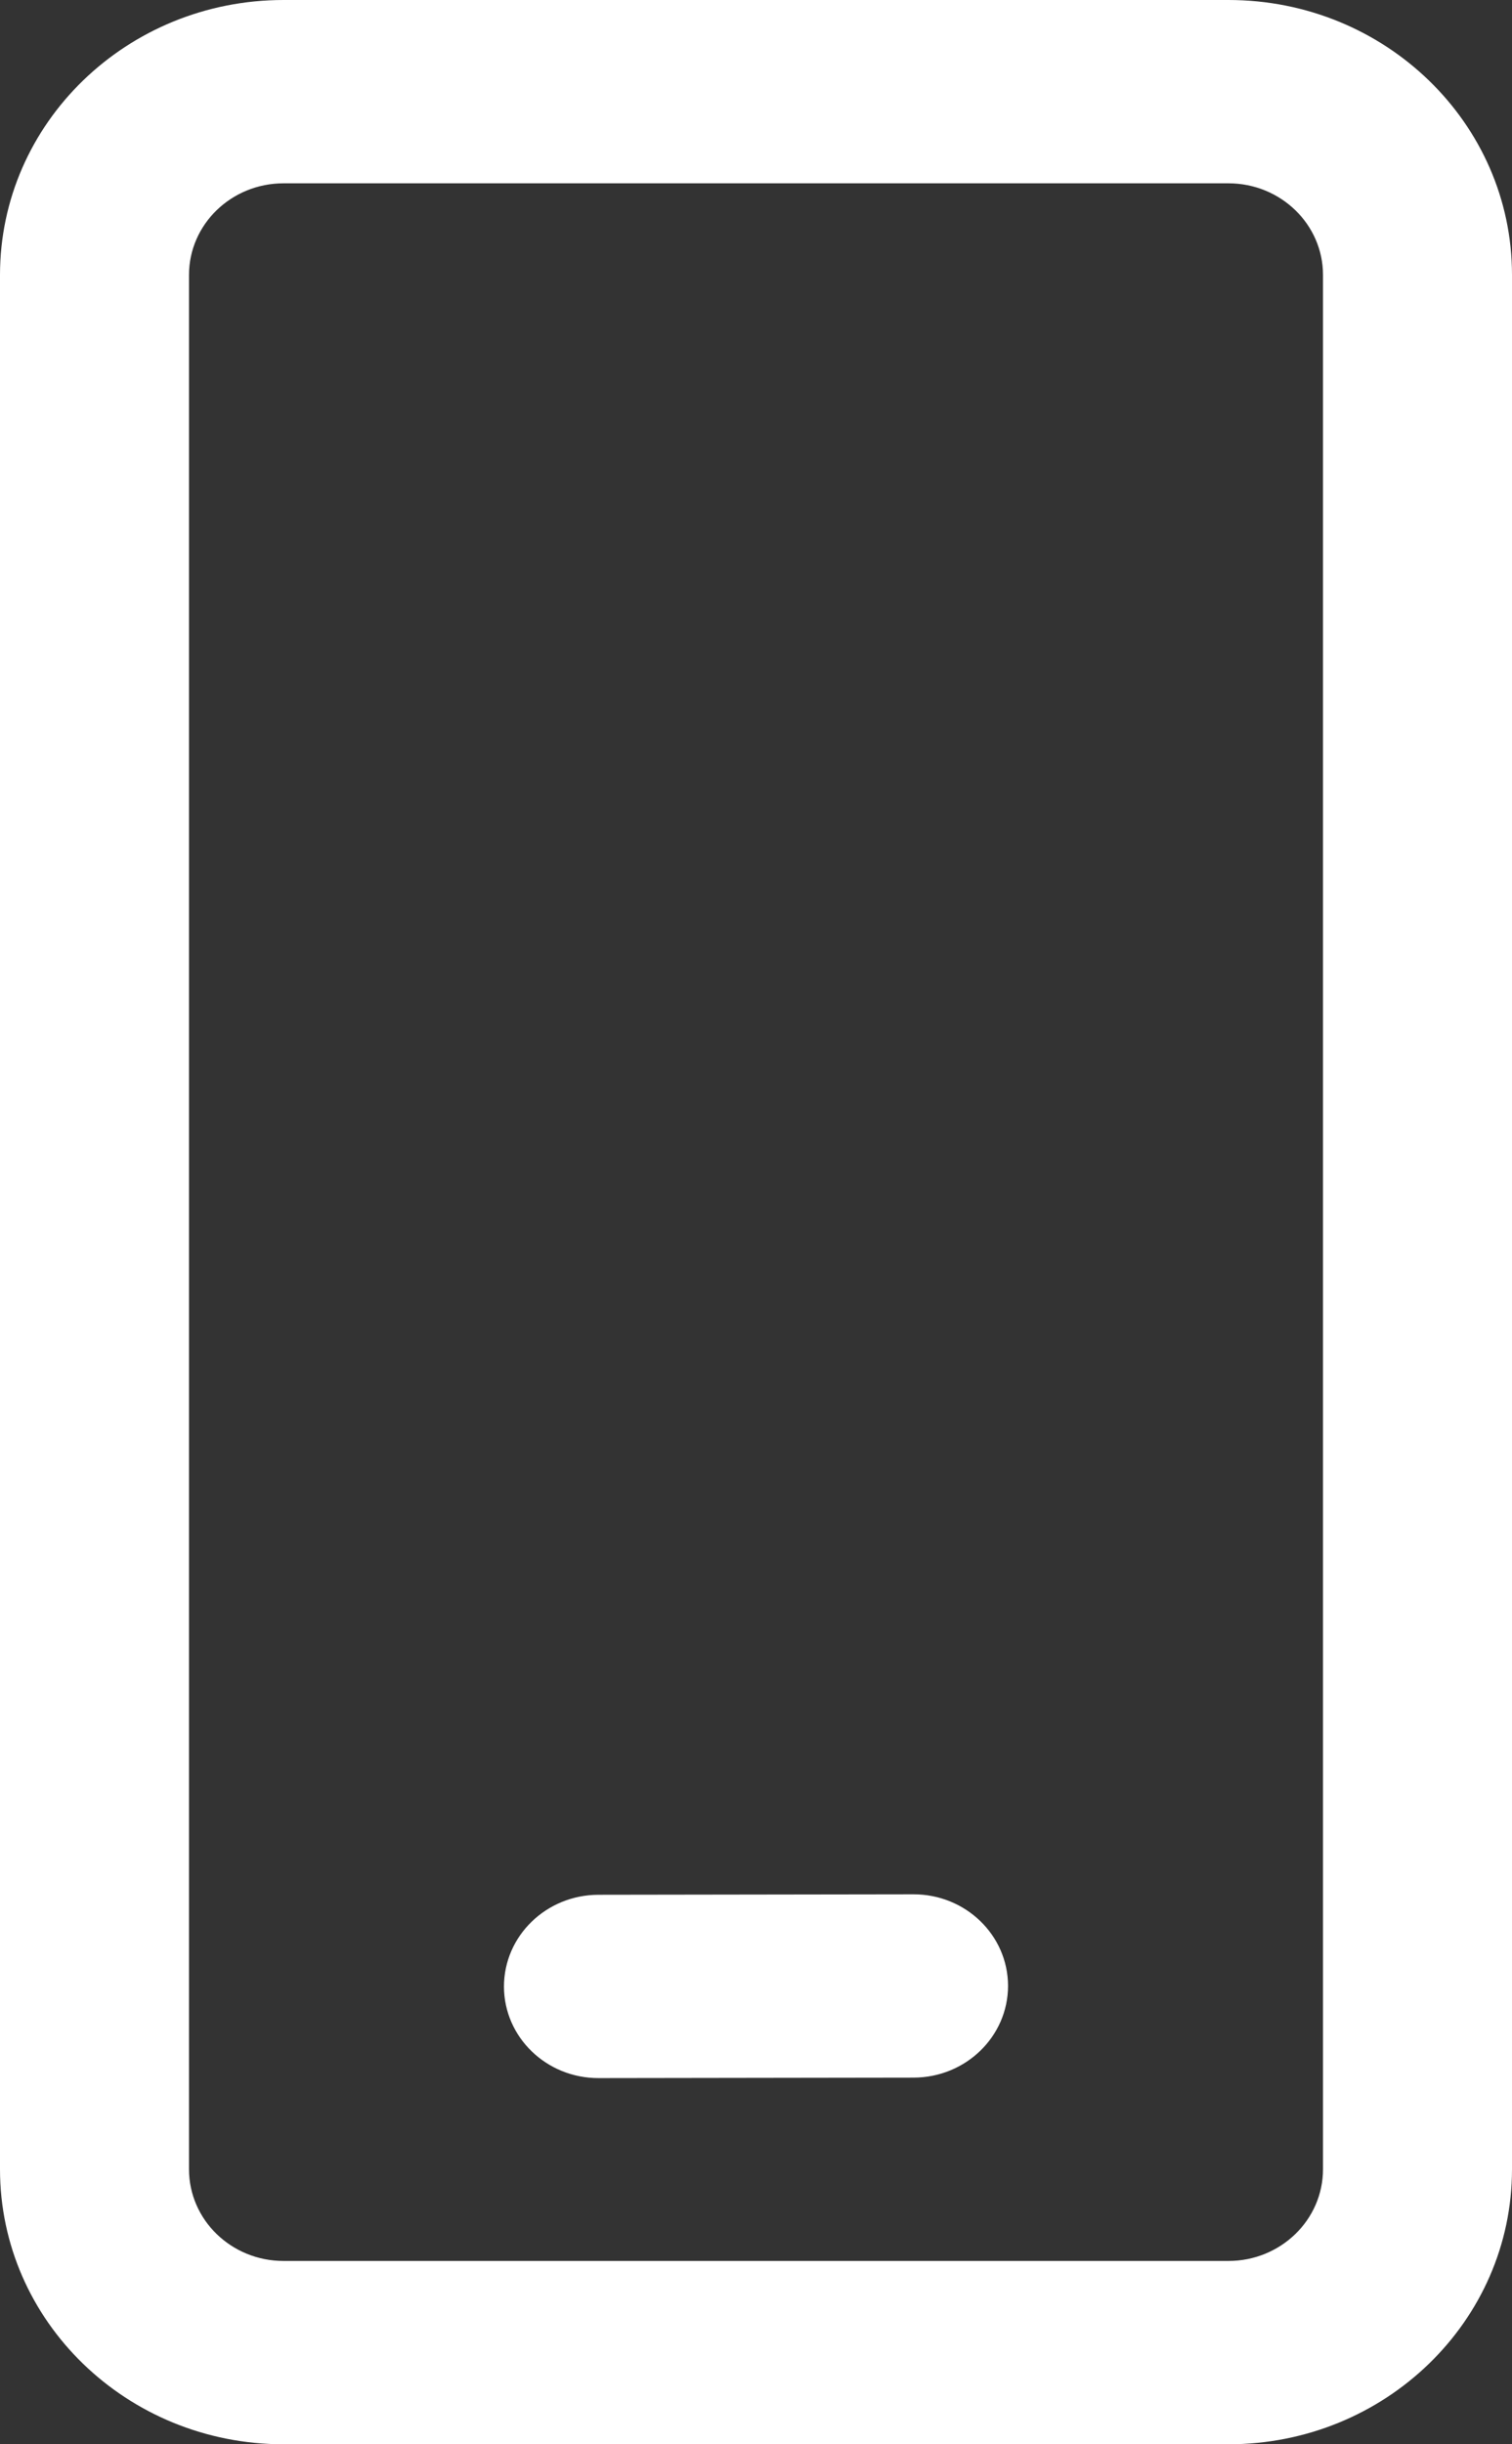 <?xml version="1.0" encoding="UTF-8"?> <svg xmlns="http://www.w3.org/2000/svg" width="13" height="21" viewBox="0 0 13 21" fill="none"><rect x="0" y="0" width="13" height="21" fill="#333333" stroke="none"/><path d="M10.562 0C11.909 0 13 1.058 13 2.362V18.637C13 19.942 11.909 21 10.562 21H2.438C1.091 21 0 19.942 0 18.637V2.362C0 1.058 1.091 0 2.438 0H10.562ZM10.562 1.575H2.438C1.989 1.575 1.625 1.928 1.625 2.362V18.637C1.625 19.072 1.989 19.425 2.438 19.425H10.562C11.011 19.425 11.375 19.072 11.375 18.637V2.362C11.375 1.928 11.011 1.575 10.562 1.575ZM7.853 16.275C8.302 16.274 8.666 16.626 8.667 17.061C8.667 17.496 8.304 17.849 7.855 17.85L5.147 17.854C4.698 17.855 4.334 17.503 4.333 17.068C4.333 16.633 4.696 16.28 5.145 16.279L7.853 16.275Z" fill="white"></path></svg> 